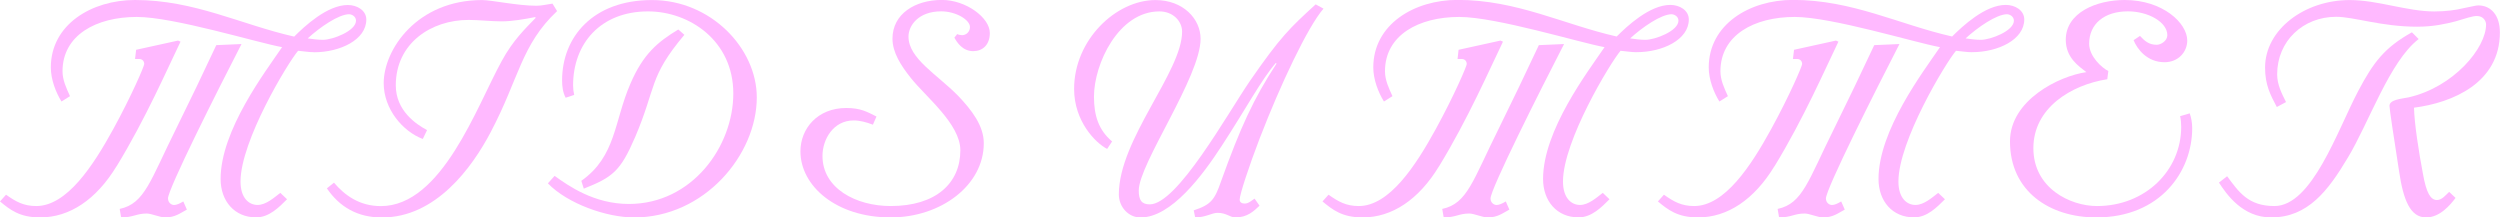 <svg viewBox="0 0 504.63 43.89" xmlns="http://www.w3.org/2000/svg" id="Layer_2"><defs><style>.cls-1{fill:#ffb9ff;}</style></defs><g id="Layer_1-2"><path d="M23.52,33.56c-4.09,6.74-9.47,10.33-15.42,10.33-4.16,0-6.1-1.58-8.1-3.23l1.22-1.36c2.01,1.43,3.59,2.29,6.1,2.29,6.17,0,11.47-8.1,15.56-15.56,3.73-6.81,6.24-12.69,6.24-13.12s-.29-1-1-1h-.86l.22-1.86,8.46-1.86.5.22c-2.58,5.31-7.03,15.56-12.91,25.17ZM63.4,10.54c-1.08,0-2.29-.22-3.23-.29-2.08,2.44-11.62,18.22-11.62,26.39,0,3.37,1.72,4.73,3.44,4.73s3.37-1.51,4.59-2.44l1.36,1.29c-1.58,1.58-3.59,3.66-6.24,3.66-4.37,0-7.17-3.3-7.17-7.75,0-9.83,9.04-21.66,12.41-26.61-5.09-.93-21.87-6.1-29.33-6.1-8.18,0-14.99,3.66-14.99,10.97,0,1.79.79,3.44,1.51,5.02l-1.72,1.08c-1.15-1.86-2.15-4.45-2.15-6.88C10.26,4.95,18.5,0,27.25,0c11.98,0,21.37,4.95,32.13,7.39,2.08-2.08,6.67-6.38,10.83-6.38,1.86,0,3.73,1.08,3.73,2.94,0,4.09-5.31,6.6-10.54,6.6ZM33.92,40.09c0,.79.65,1.29,1.22,1.29.5,0,1.15-.29,1.86-.72l.72,1.65c-1.36.72-2.37,1.58-4.38,1.58-1.08,0-2.73-.79-3.73-.79-2.08,0-2.73.79-5.16.79l-.29-1.72c5.09-1.08,6.17-5.74,11.47-16.35,2.73-5.52,5.38-11.04,8.03-16.71l5.09-.22c-4.88,9.47-14.85,29.26-14.85,31.2ZM70.5,2.87c-2.15,0-5.95,2.65-8.39,4.88.93.14,2.15.29,3.08.29,1.94,0,6.67-1.79,6.67-3.87,0-.86-.86-1.29-1.36-1.29Z" class="cls-1"></path><path d="M99.12,26.54c-3.87,7.39-11.19,17.36-22.02,17.36-4.88,0-8.53-2.08-11.12-5.88l1.43-1.15c2.15,2.51,5.09,4.73,9.47,4.73,12.33,0,19.36-20.15,24.38-29.26,2.29-4.23,4.81-6.6,6.88-8.75l-.14-.14c-2.15.43-4.66.86-6.74.86s-4.59-.29-6.67-.29c-7.6,0-14.7,4.73-14.7,13.2,0,5.16,4.16,7.89,6.31,9.04l-.86,1.79c-4.02-1.51-7.89-6.02-7.89-11.26,0-6.81,6.74-16.78,19.87-16.78,1.86,0,7.17,1.15,10.97,1.15,1.08,0,2.15-.29,3.23-.43l.93,1.51c-7.24,6.81-7.67,13.55-13.34,24.31Z" class="cls-1"></path><path d="M127.95,43.89c-5.45,0-13.34-2.73-17.36-6.88l1.36-1.51c2.8,2.01,7.96,5.67,14.99,5.67,12.77,0,21.08-11.62,21.08-22.3s-8.89-16.57-17.21-16.57c-9.61,0-15.13,6.53-15.13,14.92,0,.65.07,1.29.22,1.94l-1.72.57c-.57-1.08-.72-2.29-.72-3.51,0-8.75,6.24-16.21,18.14-16.21s21.16,9.75,21.16,19.65c0,11.55-10.54,24.24-24.81,24.24ZM128.17,27.75c-2.94,6.81-4.52,8.03-10.33,10.33l-.5-1.58c7.03-4.95,6.6-11.98,9.9-19.58,2.58-6.02,5.52-8.46,9.68-10.97l1.22,1.08c-7.24,8.61-5.59,10.47-9.97,20.73Z" class="cls-1"></path><path d="M196.51,10.33c-2.22,0-3.3-1.72-3.87-2.73l.57-.72c.29.14.72.22,1,.22.79,0,1.58-.65,1.58-1.65,0-1.43-2.8-3.16-5.81-3.16-4.59,0-6.6,2.87-6.6,5.09,0,4.45,5.74,7.6,10.04,11.98,2.73,2.87,5.16,6.02,5.16,9.54,0,8.53-8.68,14.99-18.79,14.99-11.04,0-18.22-6.38-18.22-13.34,0-4.59,3.44-8.75,9.25-8.75,2.94,0,4.23.79,6.1,1.72l-.72,1.65c-1.29-.5-2.65-.86-3.87-.86-4.16,0-6.31,3.87-6.31,7.17,0,6.53,6.74,10.11,13.77,10.11,9.11,0,14.06-4.59,14.06-11.26,0-5.31-7.03-10.83-9.97-14.56-2.01-2.51-3.73-5.16-3.73-7.96,0-5.02,4.59-7.82,9.97-7.82,4.88,0,9.68,3.59,9.68,6.67,0,2.44-1.51,3.66-3.3,3.66Z" class="cls-1"></path><path d="M254.39,27.61c-2.37,6.17-4.16,11.69-4.16,12.69,0,.57.5.79,1,.79.79,0,1.36-.57,2.01-1l1,1.43c-1.15,1.08-2.44,2.37-4.88,2.37-1.08,0-1.79-.93-3.59-.93-1.15,0-2.44.93-4.52.93l-.29-1.43c3.51-1.15,4.23-2.15,5.52-5.88,3.87-10.76,6.53-16.64,11.19-23.74l-.14-.14c-2.87,3.3-6.17,9.47-10.9,16.71-3.87,5.95-10.18,14.49-16.42,14.49-2.44,0-4.37-2.15-4.37-4.66,0-11.12,12.77-24.74,12.77-32.85,0-2.08-1.79-4.09-4.59-4.09-8.25,0-13.2,10.61-13.2,17.21,0,3.8.93,6.74,3.66,9.04l-1,1.51c-2.37-1.22-6.67-5.59-6.67-12.12,0-9.9,8.46-17.93,16.42-17.93,5.59,0,9.11,3.8,9.11,7.82,0,7.67-12.48,25.24-12.48,30.62,0,1.94.57,2.8,2.22,2.8,5.52,0,15.56-18.07,20.15-24.81,6.24-9.04,8.17-10.83,13.34-15.56l1.58.86c-3.23,3.73-8.75,15.49-12.76,25.89Z" class="cls-1"></path><path d="M290.47,33.56c-4.09,6.74-9.47,10.33-15.42,10.33-4.16,0-6.1-1.58-8.1-3.23l1.22-1.36c2.01,1.43,3.59,2.29,6.1,2.29,6.17,0,11.47-8.1,15.56-15.56,3.73-6.81,6.24-12.69,6.24-13.12s-.29-1-1-1h-.86l.21-1.86,8.46-1.86.5.22c-2.58,5.31-7.03,15.56-12.91,25.17ZM330.34,10.54c-1.08,0-2.29-.22-3.23-.29-2.08,2.44-11.62,18.22-11.62,26.39,0,3.37,1.72,4.73,3.44,4.73s3.37-1.51,4.59-2.44l1.36,1.29c-1.58,1.58-3.59,3.66-6.24,3.66-4.38,0-7.17-3.3-7.17-7.75,0-9.83,9.04-21.66,12.41-26.61-5.09-.93-21.87-6.1-29.33-6.1-8.18,0-14.99,3.66-14.99,10.97,0,1.79.79,3.44,1.51,5.02l-1.72,1.08c-1.15-1.86-2.15-4.45-2.15-6.88,0-8.68,8.25-13.63,17-13.63,11.98,0,21.37,4.95,32.13,7.39,2.08-2.08,6.67-6.38,10.83-6.38,1.86,0,3.73,1.08,3.73,2.94,0,4.09-5.31,6.6-10.54,6.6ZM300.87,40.09c0,.79.65,1.29,1.22,1.29.5,0,1.15-.29,1.86-.72l.72,1.65c-1.36.72-2.37,1.58-4.37,1.58-1.08,0-2.73-.79-3.73-.79-2.08,0-2.73.79-5.16.79l-.29-1.72c5.09-1.08,6.17-5.74,11.47-16.35,2.72-5.52,5.38-11.04,8.03-16.71l5.09-.22c-4.88,9.47-14.85,29.26-14.85,31.2ZM337.44,2.87c-2.15,0-5.95,2.65-8.39,4.88.93.14,2.15.29,3.08.29,1.94,0,6.67-1.79,6.67-3.87,0-.86-.86-1.29-1.36-1.29Z" class="cls-1"></path><path d="M358.17,33.56c-4.09,6.74-9.47,10.33-15.42,10.33-4.16,0-6.1-1.58-8.1-3.23l1.22-1.36c2.01,1.43,3.59,2.29,6.1,2.29,6.17,0,11.47-8.1,15.56-15.56,3.73-6.81,6.24-12.69,6.24-13.12s-.29-1-1-1h-.86l.22-1.86,8.46-1.86.5.22c-2.58,5.31-7.03,15.56-12.91,25.17ZM398.05,10.54c-1.08,0-2.29-.22-3.23-.29-2.08,2.44-11.62,18.22-11.62,26.39,0,3.37,1.72,4.73,3.44,4.73s3.37-1.51,4.59-2.44l1.36,1.29c-1.58,1.58-3.59,3.66-6.24,3.66-4.38,0-7.17-3.3-7.17-7.75,0-9.83,9.04-21.66,12.41-26.61-5.09-.93-21.87-6.1-29.33-6.1-8.18,0-14.99,3.66-14.99,10.97,0,1.79.79,3.44,1.51,5.02l-1.72,1.08c-1.15-1.86-2.15-4.45-2.15-6.88,0-8.68,8.25-13.63,17-13.63,11.98,0,21.37,4.95,32.13,7.39,2.08-2.08,6.67-6.38,10.83-6.38,1.86,0,3.73,1.08,3.73,2.94,0,4.09-5.31,6.6-10.54,6.6ZM368.57,40.09c0,.79.65,1.29,1.22,1.29.5,0,1.15-.29,1.86-.72l.72,1.65c-1.36.72-2.37,1.58-4.37,1.58-1.08,0-2.73-.79-3.73-.79-2.08,0-2.73.79-5.16.79l-.29-1.72c5.09-1.08,6.17-5.74,11.47-16.35,2.72-5.52,5.38-11.04,8.03-16.71l5.09-.22c-4.88,9.47-14.85,29.26-14.85,31.2ZM405.15,2.87c-2.15,0-5.95,2.65-8.39,4.88.93.14,2.15.29,3.08.29,1.94,0,6.67-1.79,6.67-3.87,0-.86-.86-1.29-1.36-1.29Z" class="cls-1"></path><path d="M423.15,43.89c-9.39,0-17.43-5.24-17.43-15.35,0-8.32,9.9-13.2,15.42-13.98-1.58-1.22-4.16-2.94-4.16-6.53,0-5.52,6.24-8.03,11.9-8.03,7.67,0,12.62,4.66,12.62,8.18,0,2.29-1.79,4.38-4.59,4.38-3.51,0-5.52-2.65-6.24-4.45l1.29-.86c.93,1,1.79,1.79,3.37,1.79.86,0,2.15-.79,2.15-1.94,0-2.65-3.87-4.81-7.96-4.81-4.73,0-7.82,2.51-7.82,6.53,0,2.58,2.58,4.88,3.87,5.52l-.21,1.65c-7.32,1.15-14.92,5.81-14.92,13.91s7.46,11.69,12.84,11.69c9.75,0,17-7.17,17-15.99,0-.72-.07-1.51-.22-2.15l1.94-.57c.29.86.5,1.79.5,3.01,0,8.68-6.38,18-19.36,18Z" class="cls-1"></path><path d="M473.86,31.91c-3.94,6.6-8.03,11.98-15.42,11.98-5.81,0-9.04-4.73-10.54-7.03l1.65-1.29c2.37,3.23,4.3,6.02,9.54,6.02,7.6,0,12.69-15.2,16.93-23.24,3.08-5.81,5.31-8.75,10.83-11.83l1.36,1.36c-5.88,4.52-10.04,16.92-14.34,24.02ZM487.27,21.73c.07,3.23,1,9.11,1.79,13.27.72,4.09,1.58,5.31,2.8,5.38,1.08,0,1.79-1,2.51-1.65l1.29,1.22c-1.08,1.43-3.16,3.94-5.95,3.94-3.16,0-4.59-3.44-5.45-9.32-1.08-6.88-1.94-12.62-1.94-13.2,0-1.29,2.51-1.43,3.87-1.72,9.11-2.08,15.63-9.97,15.63-14.7,0-.65-.5-1.72-1.86-1.72-.93,0-2.29.5-4.3,1.08-1.94.5-4.45,1.08-7.75,1.08-3.59,0-6.81-.5-9.54-1-2.72-.5-5.02-1-6.81-1-6.67,0-11.91,4.88-11.91,11.62,0,2.08.93,3.87,1.79,5.59l-1.86,1c-1.29-2.44-2.37-4.45-2.37-7.96,0-7.67,7.96-13.63,17.07-13.63,2.87,0,5.74.57,8.61,1.15,2.87.57,5.74,1.15,8.46,1.15,2.44,0,4.38-.29,5.88-.65,1.51-.29,2.51-.57,3.01-.57,2.58,0,4.37,2.01,4.37,5.45,0,10.18-9.54,14.2-17.36,15.2Z" class="cls-1"></path></g></svg>